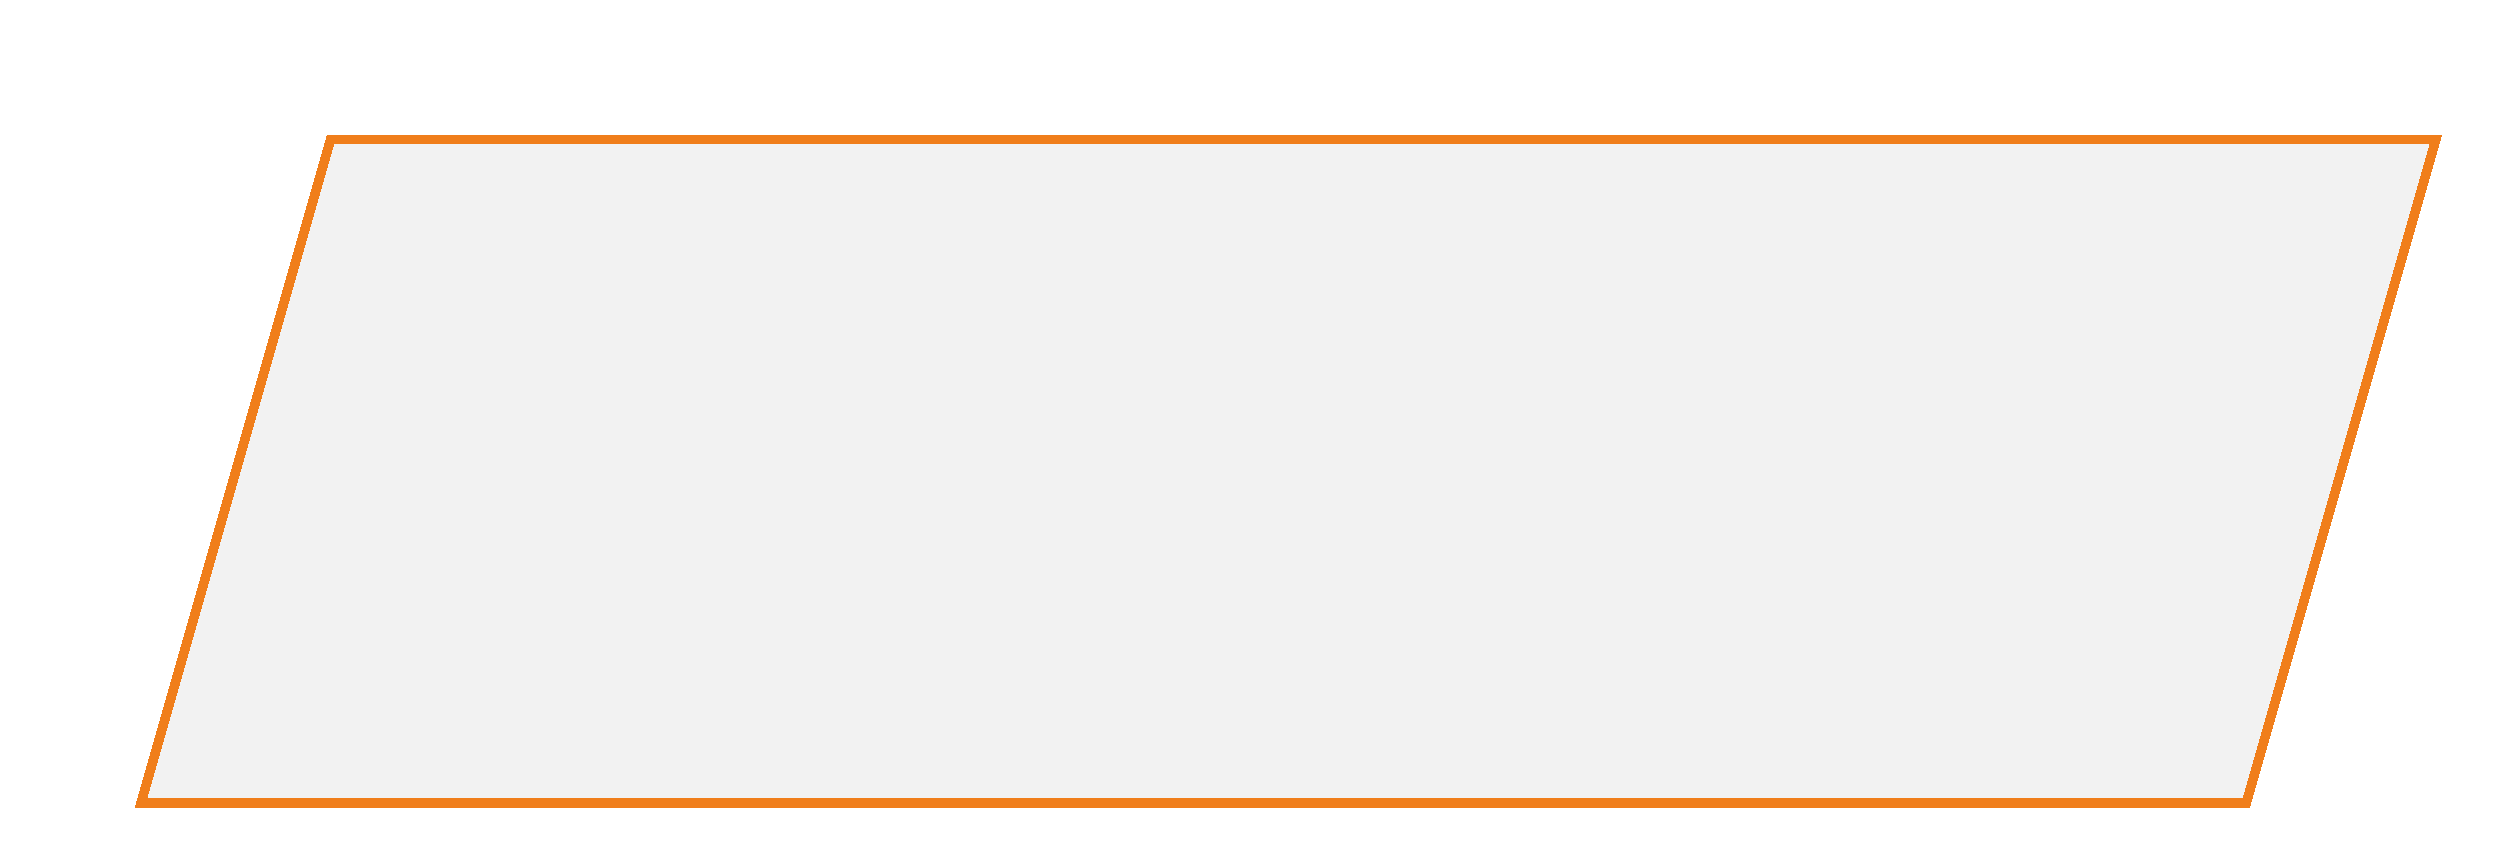 <?xml version="1.0" encoding="UTF-8"?> <svg xmlns="http://www.w3.org/2000/svg" width="260" height="90" viewBox="0 0 260 90" fill="none"><g filter="url(#filter0_di_4766_7032)"><path d="M30 6H250L230 76H10L30 6Z" fill="#EEEEEE" fill-opacity="0.8" shape-rendering="crispEdges"></path><path d="M249.337 6.5L229.623 75.5H10.663L30.377 6.5H249.337Z" stroke="#F07E1B" shape-rendering="crispEdges"></path></g><defs><filter id="filter0_di_4766_7032" x="0" y="0" width="260" height="90" filterUnits="userSpaceOnUse" color-interpolation-filters="sRGB"><feFlood flood-opacity="0" result="BackgroundImageFix"></feFlood><feColorMatrix in="SourceAlpha" type="matrix" values="0 0 0 0 0 0 0 0 0 0 0 0 0 0 0 0 0 0 127 0" result="hardAlpha"></feColorMatrix><feOffset dy="4"></feOffset><feGaussianBlur stdDeviation="5"></feGaussianBlur><feComposite in2="hardAlpha" operator="out"></feComposite><feColorMatrix type="matrix" values="0 0 0 0 0 0 0 0 0 0 0 0 0 0 0 0 0 0 0.25 0"></feColorMatrix><feBlend mode="normal" in2="BackgroundImageFix" result="effect1_dropShadow_4766_7032"></feBlend><feBlend mode="normal" in="SourceGraphic" in2="effect1_dropShadow_4766_7032" result="shape"></feBlend><feColorMatrix in="SourceAlpha" type="matrix" values="0 0 0 0 0 0 0 0 0 0 0 0 0 0 0 0 0 0 127 0" result="hardAlpha"></feColorMatrix><feOffset dx="4" dy="4"></feOffset><feGaussianBlur stdDeviation="10"></feGaussianBlur><feComposite in2="hardAlpha" operator="arithmetic" k2="-1" k3="1"></feComposite><feColorMatrix type="matrix" values="0 0 0 0 1 0 0 0 0 1 0 0 0 0 1 0 0 0 0.4 0"></feColorMatrix><feBlend mode="normal" in2="shape" result="effect2_innerShadow_4766_7032"></feBlend></filter></defs></svg> 